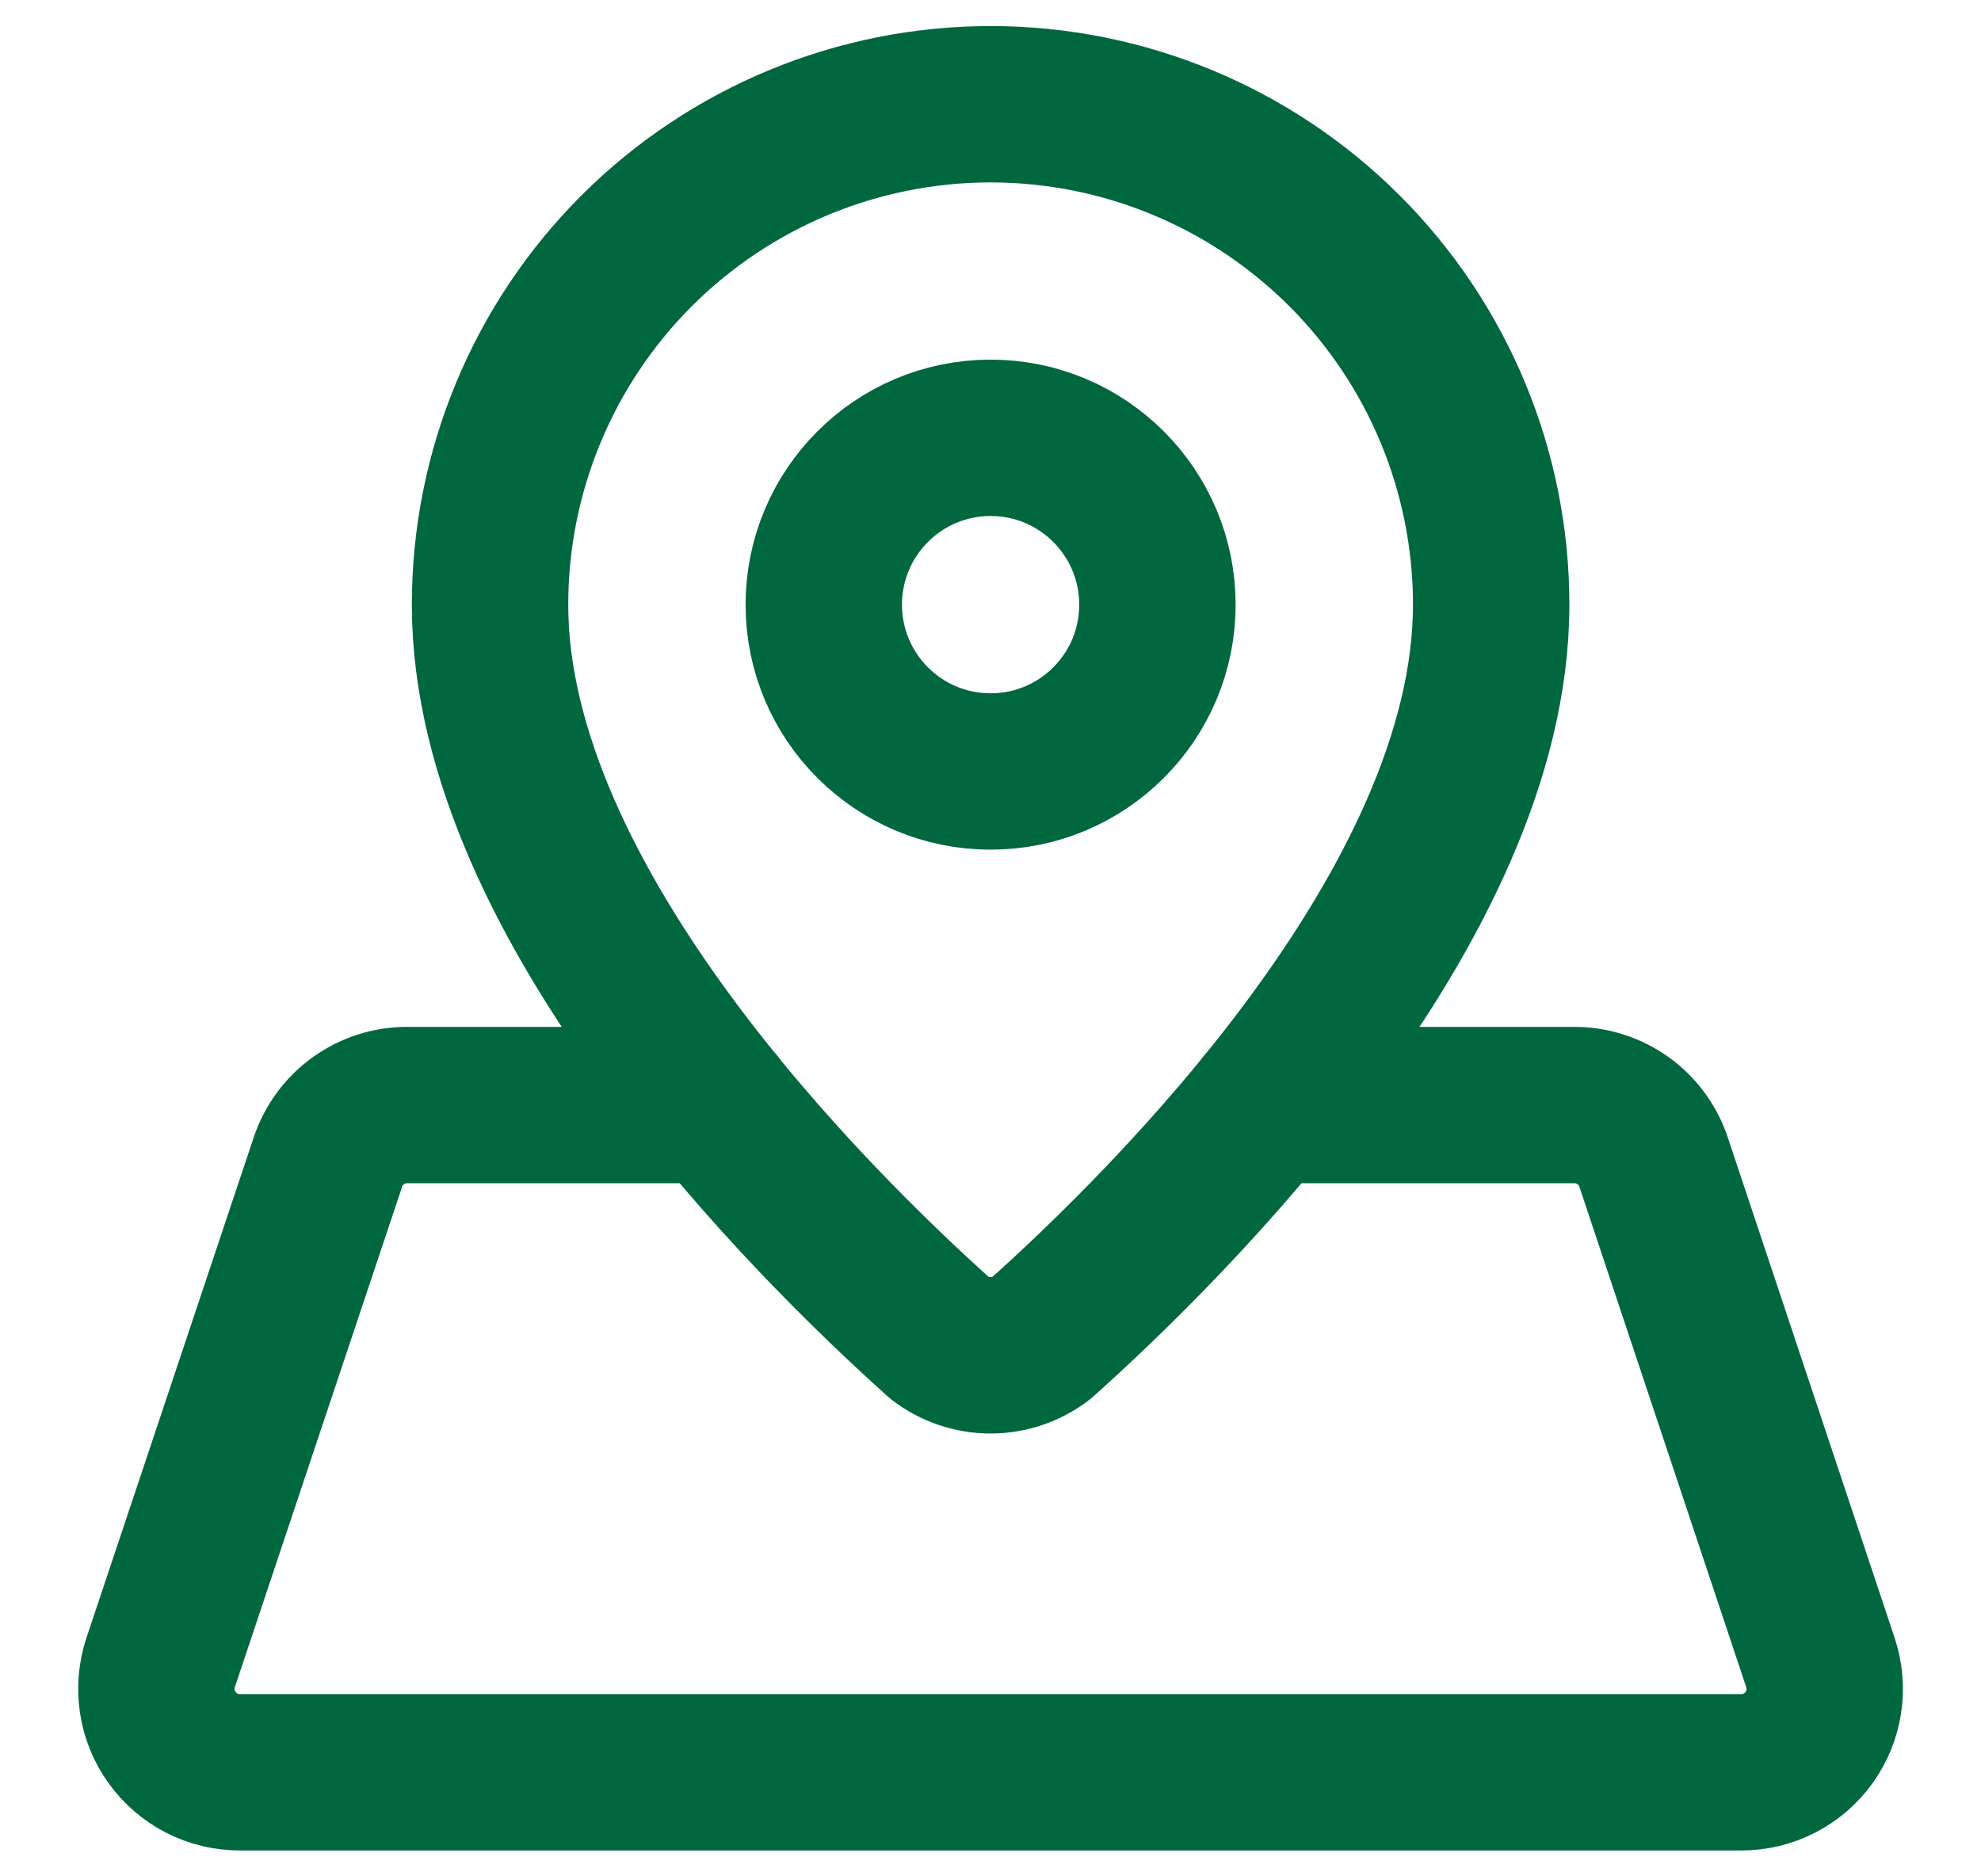 <svg width="19" height="18" viewBox="0 0 19 18" fill="none" xmlns="http://www.w3.org/2000/svg">
<path d="M14.302 5.801C14.302 8.691 11.206 11.745 9.986 12.838C9.847 12.944 9.676 13.002 9.501 13.002C9.325 13.002 9.155 12.944 9.015 12.838C7.797 11.745 4.7 8.691 4.7 5.801C4.7 4.527 5.206 3.306 6.106 2.406C7.007 1.506 8.228 1 9.501 1C10.774 1 11.995 1.506 12.895 2.406C13.796 3.306 14.302 4.527 14.302 5.801Z" stroke="#01673E" stroke-width="1.5" stroke-linecap="round" stroke-linejoin="round"/>
<path d="M9.501 7.401C10.385 7.401 11.101 6.684 11.101 5.801C11.101 4.917 10.385 4.2 9.501 4.2C8.617 4.2 7.901 4.917 7.901 5.801C7.901 6.684 8.617 7.401 9.501 7.401Z" stroke="#01673E" stroke-width="1.5" stroke-linecap="round" stroke-linejoin="round"/>
<path d="M6.872 10.601H3.903C3.735 10.601 3.572 10.654 3.436 10.752C3.3 10.85 3.198 10.989 3.145 11.148L1.541 15.948C1.501 16.069 1.49 16.197 1.509 16.322C1.528 16.448 1.577 16.567 1.651 16.669C1.725 16.772 1.822 16.856 1.935 16.914C2.048 16.972 2.173 17.002 2.3 17.002H16.702C16.828 17.002 16.953 16.972 17.066 16.914C17.179 16.856 17.276 16.773 17.35 16.67C17.424 16.567 17.473 16.448 17.492 16.323C17.511 16.198 17.5 16.07 17.46 15.949L15.86 11.149C15.807 10.989 15.705 10.851 15.569 10.752C15.432 10.654 15.269 10.601 15.101 10.601H12.131" stroke="#01673E" stroke-width="1.5" stroke-linecap="round" stroke-linejoin="round"/>
</svg>
